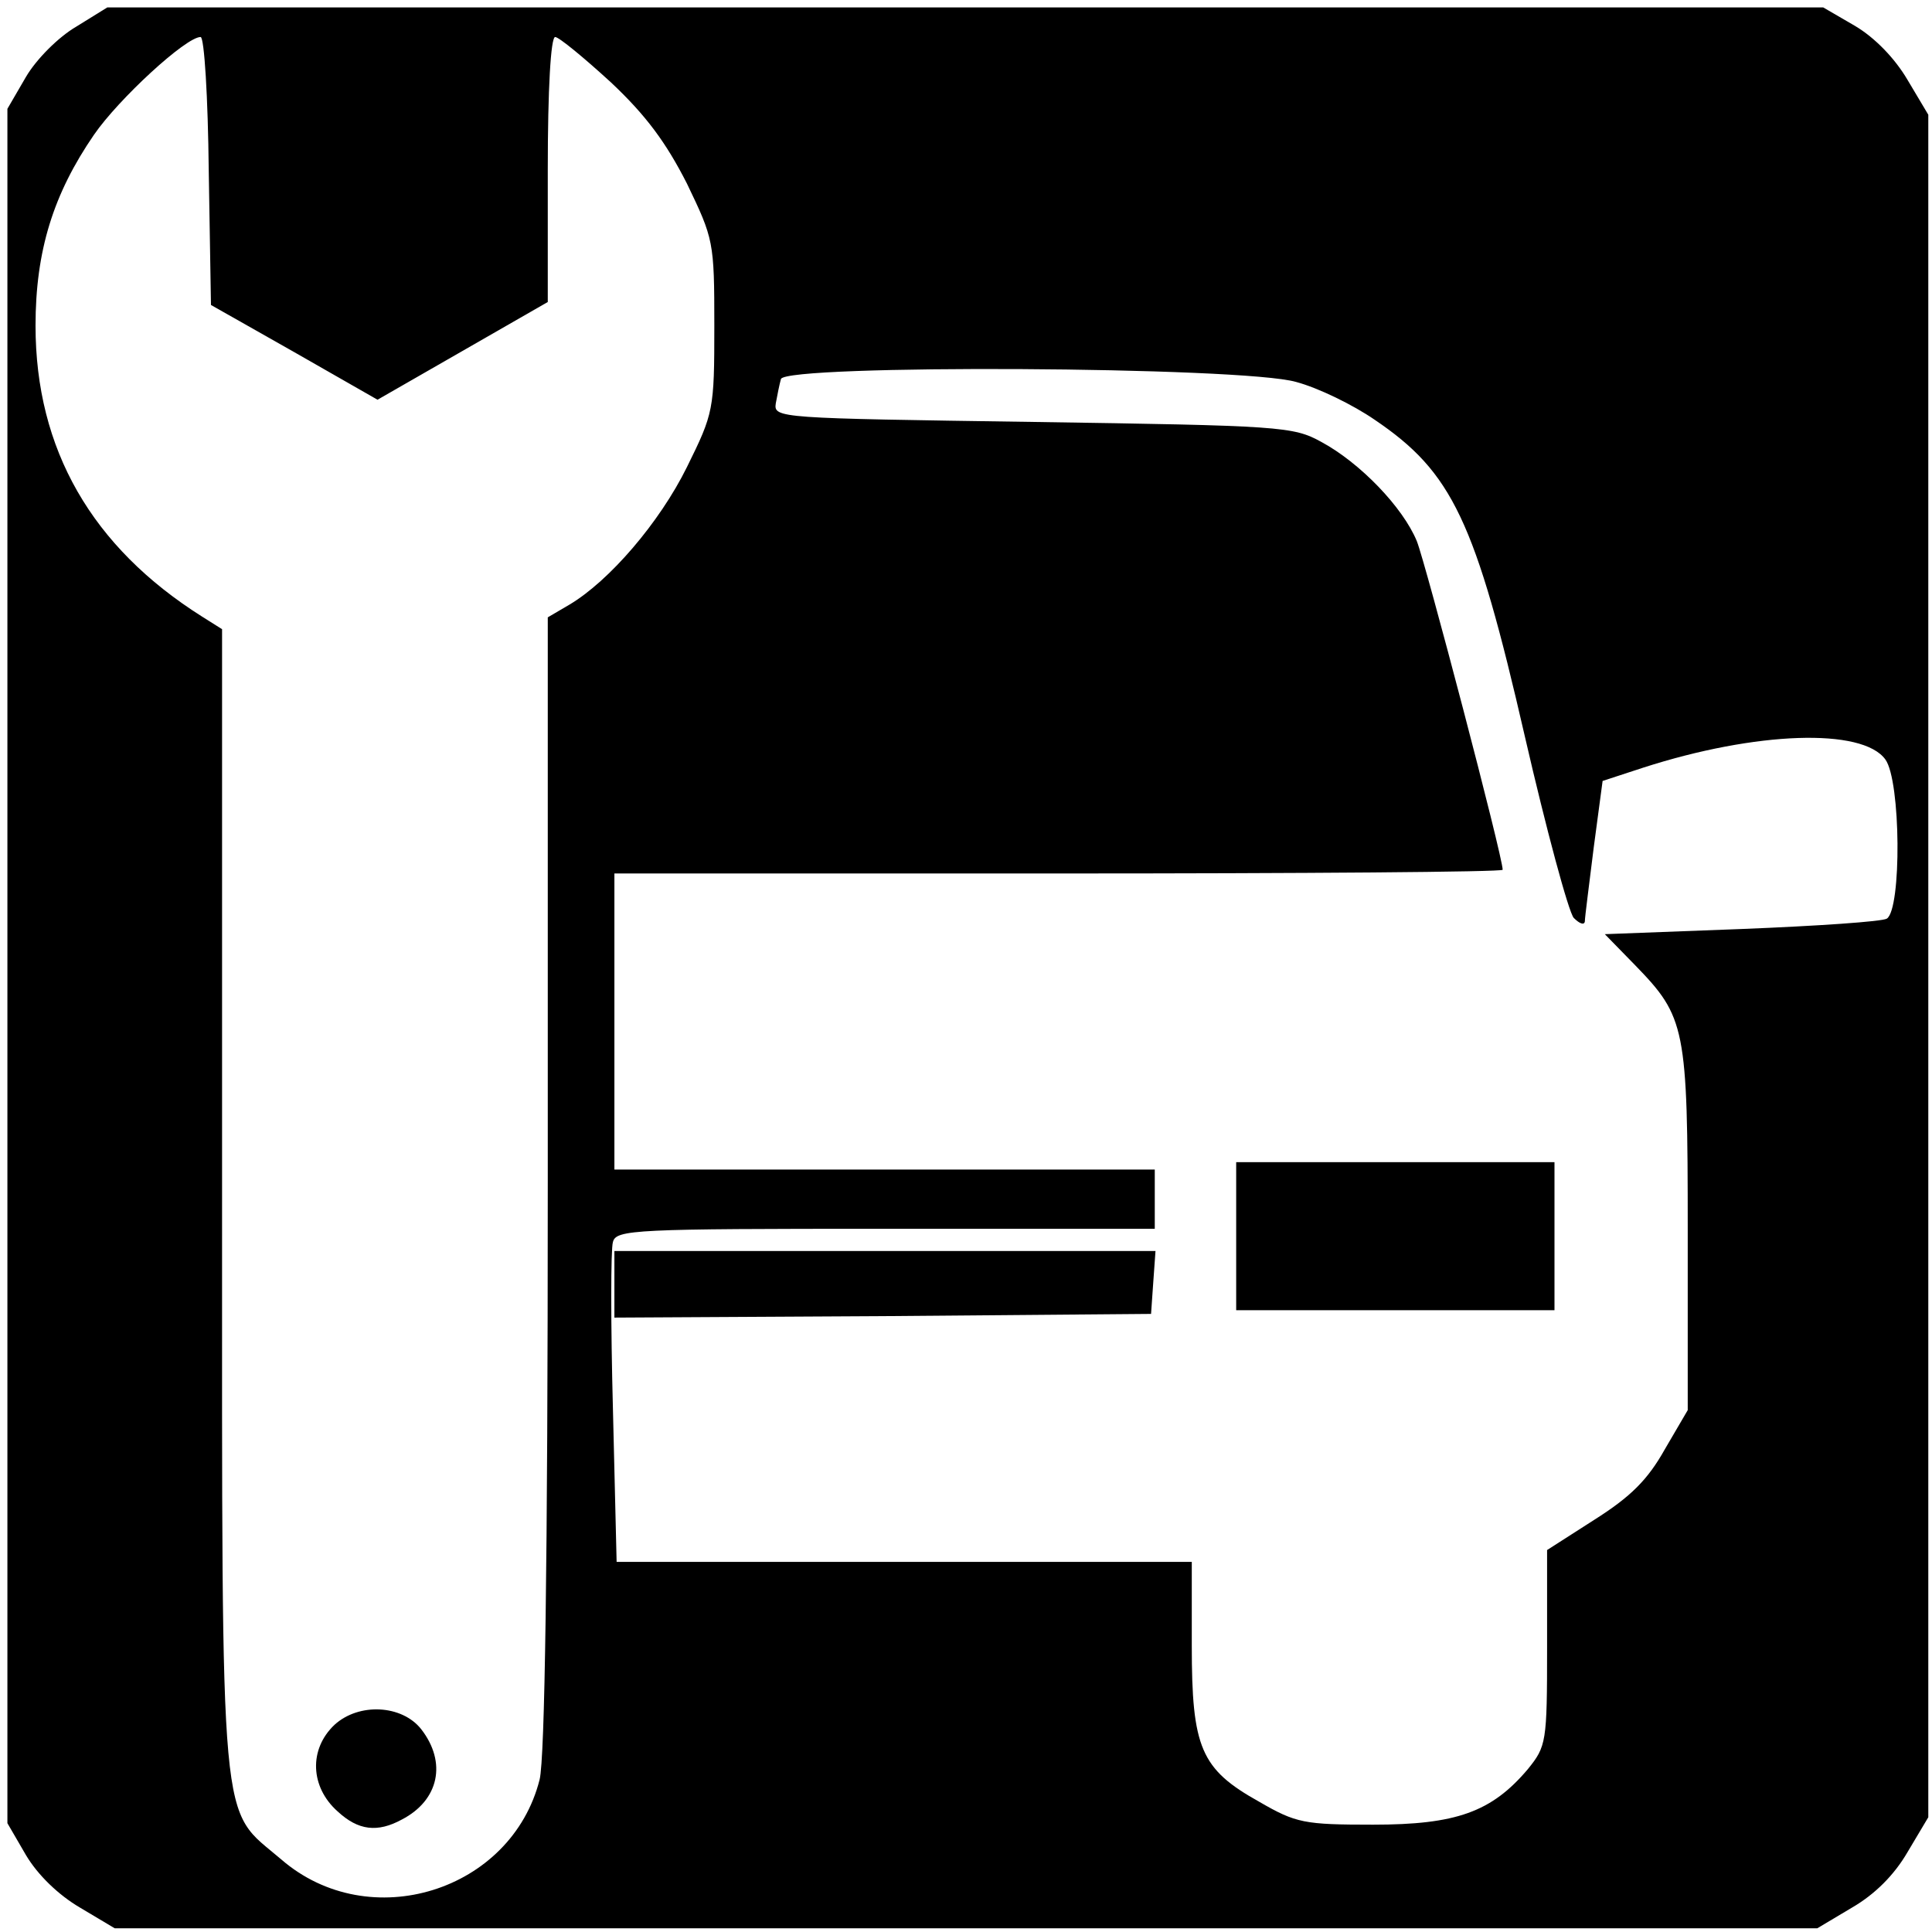 <?xml version="1.0" standalone="no"?>
<!DOCTYPE svg PUBLIC "-//W3C//DTD SVG 20010904//EN"
 "http://www.w3.org/TR/2001/REC-SVG-20010904/DTD/svg10.dtd">
<svg version="1.0" xmlns="http://www.w3.org/2000/svg"
 width="261pt" height="261pt" viewBox="0 0 261 261"
 preserveAspectRatio="xMidYMid meet">
<g transform="translate(0,261) scale(0.1,-0.1)"
fill="#000000" stroke="none">
<path d="M103 2574 c-24 -14 -54 -44 -68 -68 l-25 -43 0 -1158 0 -1158 25 -43
c16 -27 44 -54 73 -71 l47 -28 1150 0 1150 0 47 28 c31 18 57 44 75 75 l28 47
0 1150 0 1150 -28 47 c-17 29 -44 57 -71 73 l-43 25 -1159 0 -1159 0 -42 -26z
m179 -195 l3 -181 113 -64 112 -64 115 66 115 66 0 179 c0 108 4 179 10 179 5
0 39 -28 75 -61 48 -45 75 -82 103 -137 36 -75 37 -78 37 -192 0 -114 -1 -118
-37 -191 -37 -75 -105 -154 -159 -186 l-29 -17 0 -764 c0 -517 -4 -777 -11
-806 -38 -151 -230 -211 -349 -108 -84 72 -80 17 -80 889 l0 773 -27 17 c-149
94 -225 226 -225 393 0 101 24 178 79 258 33 48 124 132 144 132 5 0 10 -82
11 -181z m1469 -285 c30 -8 77 -31 106 -51 105 -71 136 -136 203 -428 29 -126
59 -237 66 -245 8 -8 14 -10 15 -5 0 6 6 51 12 100 l12 90 55 18 c152 49 296
54 327 11 21 -29 22 -202 2 -215 -6 -4 -95 -10 -196 -14 l-185 -7 41 -42 c68
-70 71 -84 71 -358 l0 -243 -31 -53 c-23 -41 -46 -64 -95 -95 l-64 -41 0 -132
c0 -128 -1 -133 -26 -164 -49 -58 -97 -75 -209 -75 -93 0 -104 2 -154 31 -79
44 -91 73 -91 211 l0 113 -389 0 -388 0 -5 207 c-3 114 -3 216 0 225 4 17 29
18 368 18 l364 0 0 40 0 40 -365 0 -365 0 0 200 0 200 600 0 c330 0 600 2 600
5 0 18 -104 414 -116 444 -19 46 -77 106 -129 134 -38 21 -55 22 -390 27 -343
5 -350 5 -347 25 2 11 5 26 7 33 7 20 624 17 696 -4z"/>
<path d="M452 280 c-35 -33 -33 -84 4 -117 28 -26 54 -29 87 -11 50 26 61 77
26 122 -26 33 -84 36 -117 6z"/>
<path d="M1670 940 l0 -100 215 0 215 0 0 100 0 100 -215 0 -215 0 0 -100z"/>
<path d="M830 875 l0 -45 363 2 362 3 3 43 3 42 -365 0 -366 0 0 -45z"/>
</g>
</svg>
